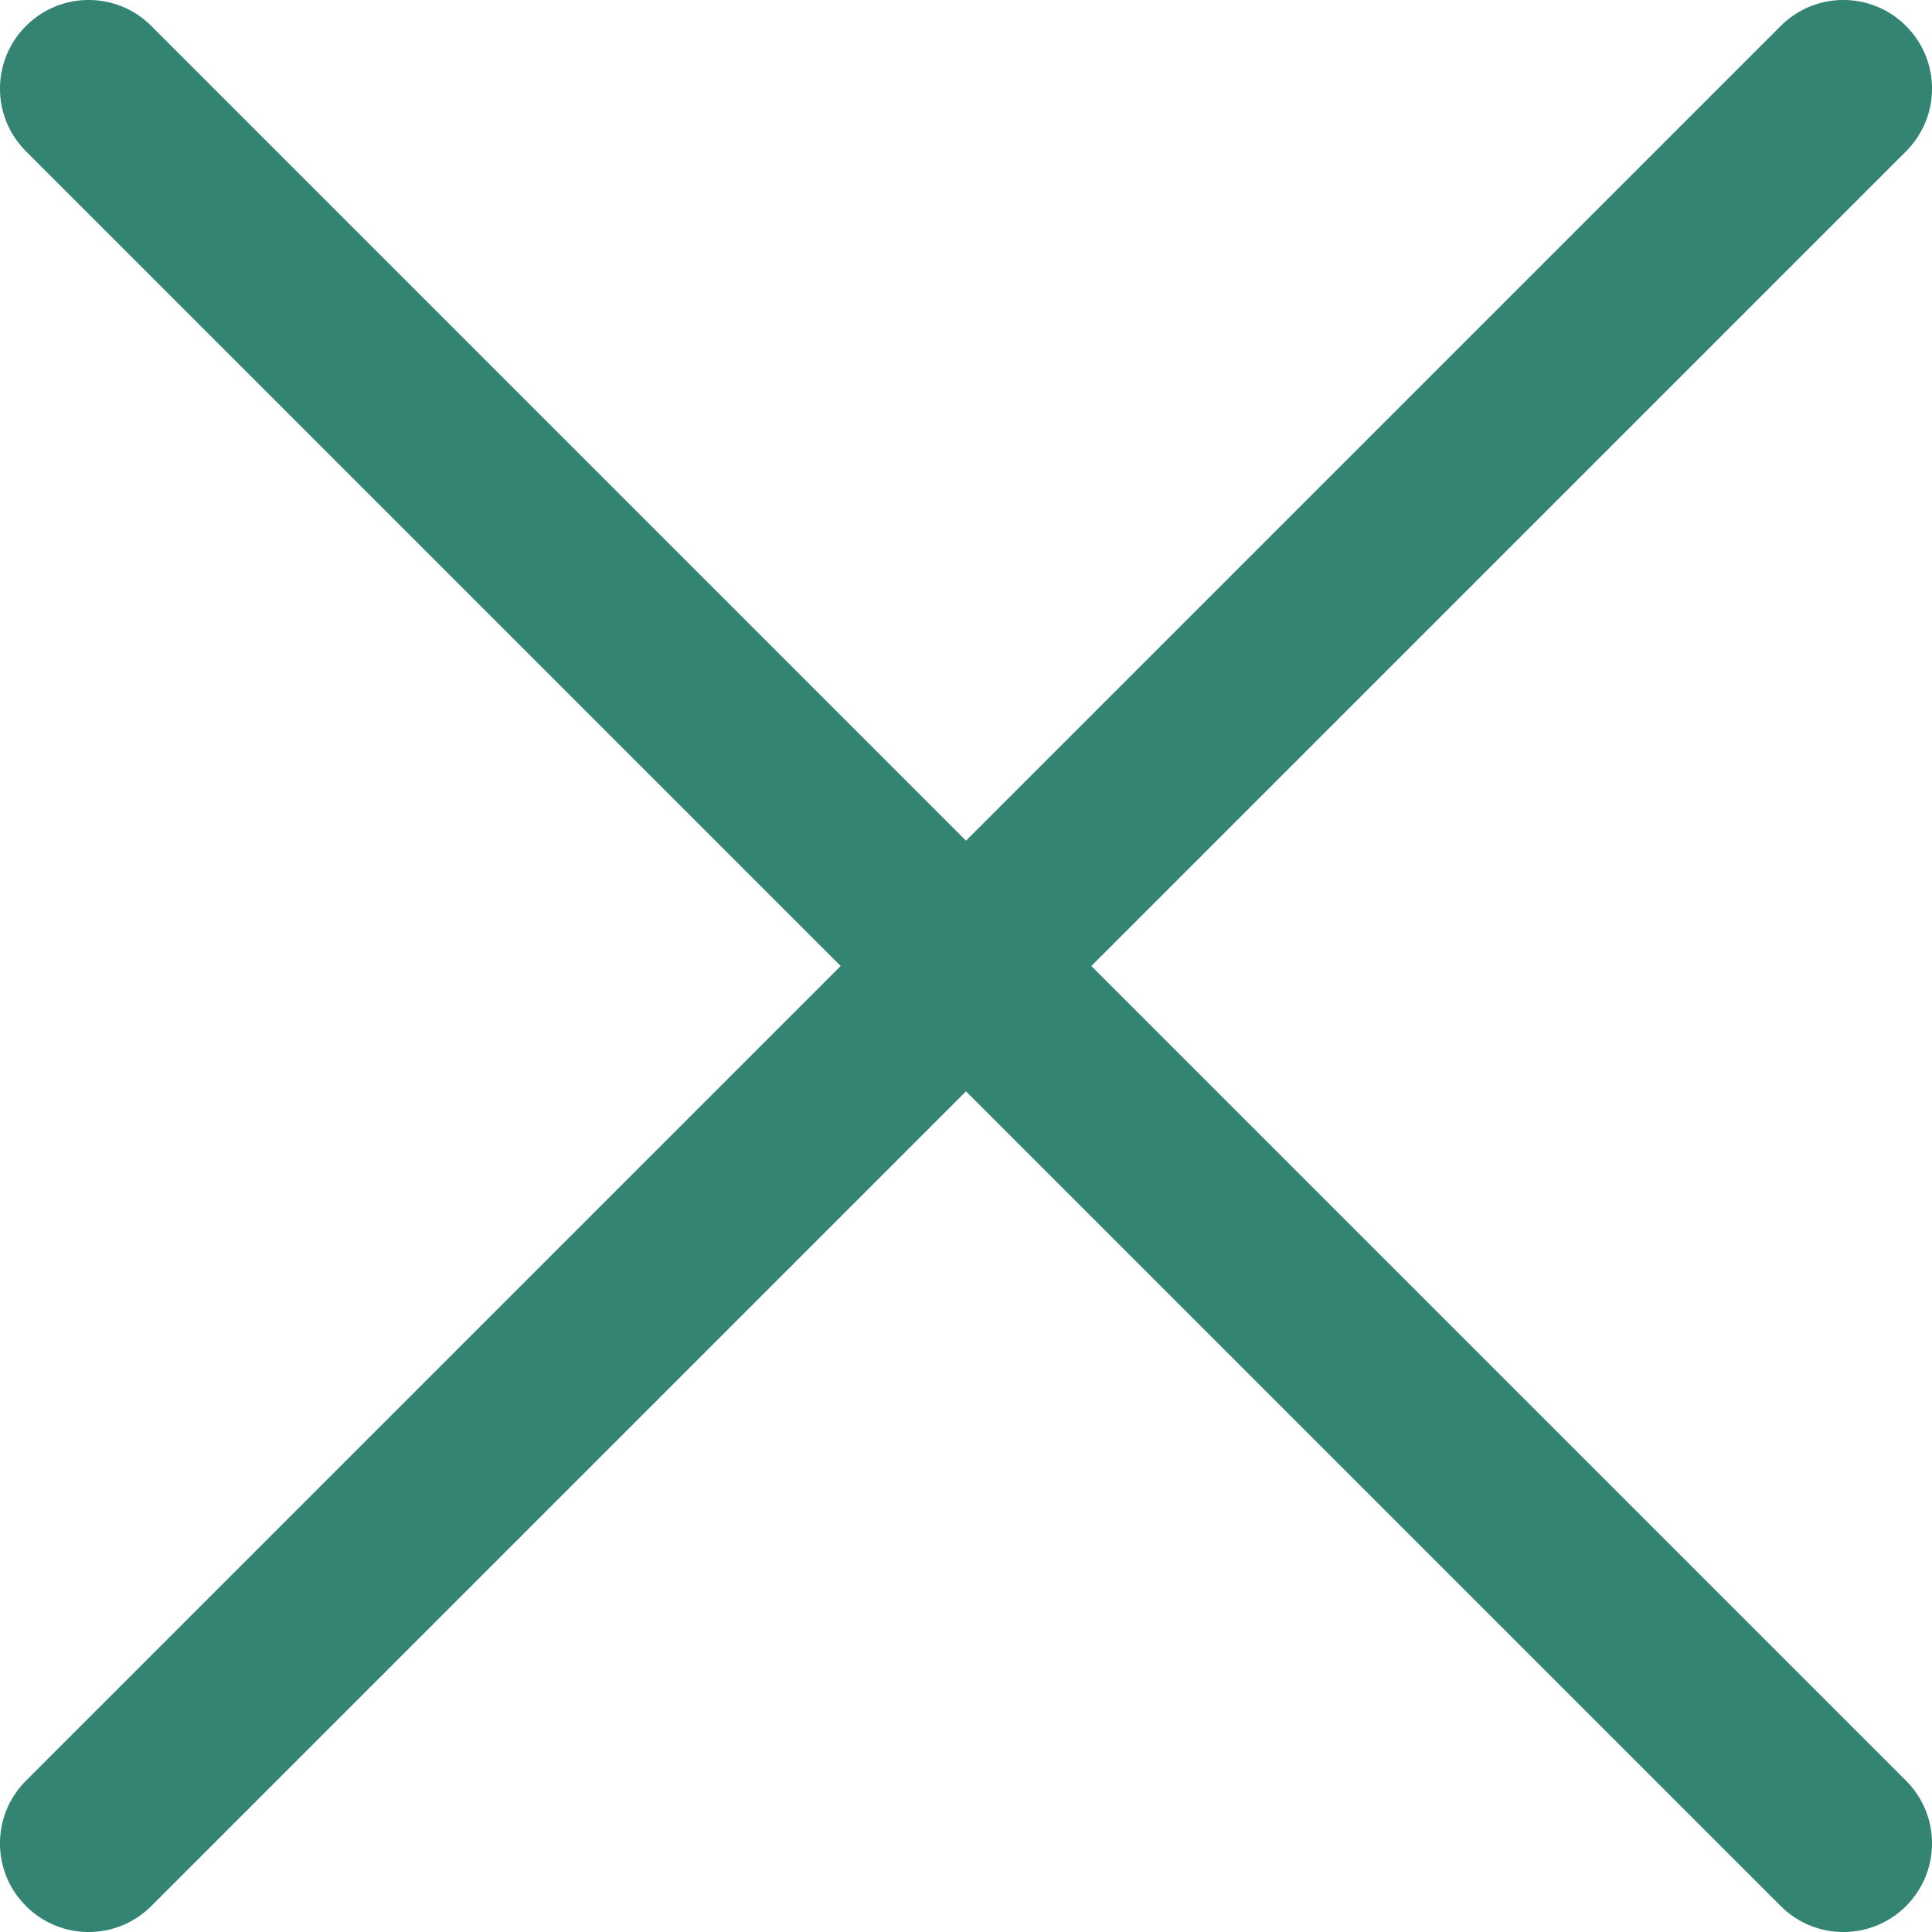 <svg width="16" height="16" viewBox="0 0 16 16" fill="none" xmlns="http://www.w3.org/2000/svg">
<path fill-rule="evenodd" clip-rule="evenodd" d="M0.215 0.215C0.502 -0.072 0.966 -0.072 1.253 0.215L15.785 14.747C16.072 15.034 16.072 15.498 15.785 15.785C15.498 16.072 15.034 16.072 14.747 15.785L0.215 1.253C-0.072 0.966 -0.072 0.502 0.215 0.215Z" fill="#338473"/>
<path fill-rule="evenodd" clip-rule="evenodd" d="M0.215 15.785C-0.072 15.498 -0.072 15.034 0.215 14.747L14.747 0.215C15.034 -0.072 15.498 -0.072 15.785 0.215C16.072 0.502 16.072 0.966 15.785 1.253L1.253 15.785C0.966 16.072 0.502 16.072 0.215 15.785Z" fill="#338473"/>
</svg>
